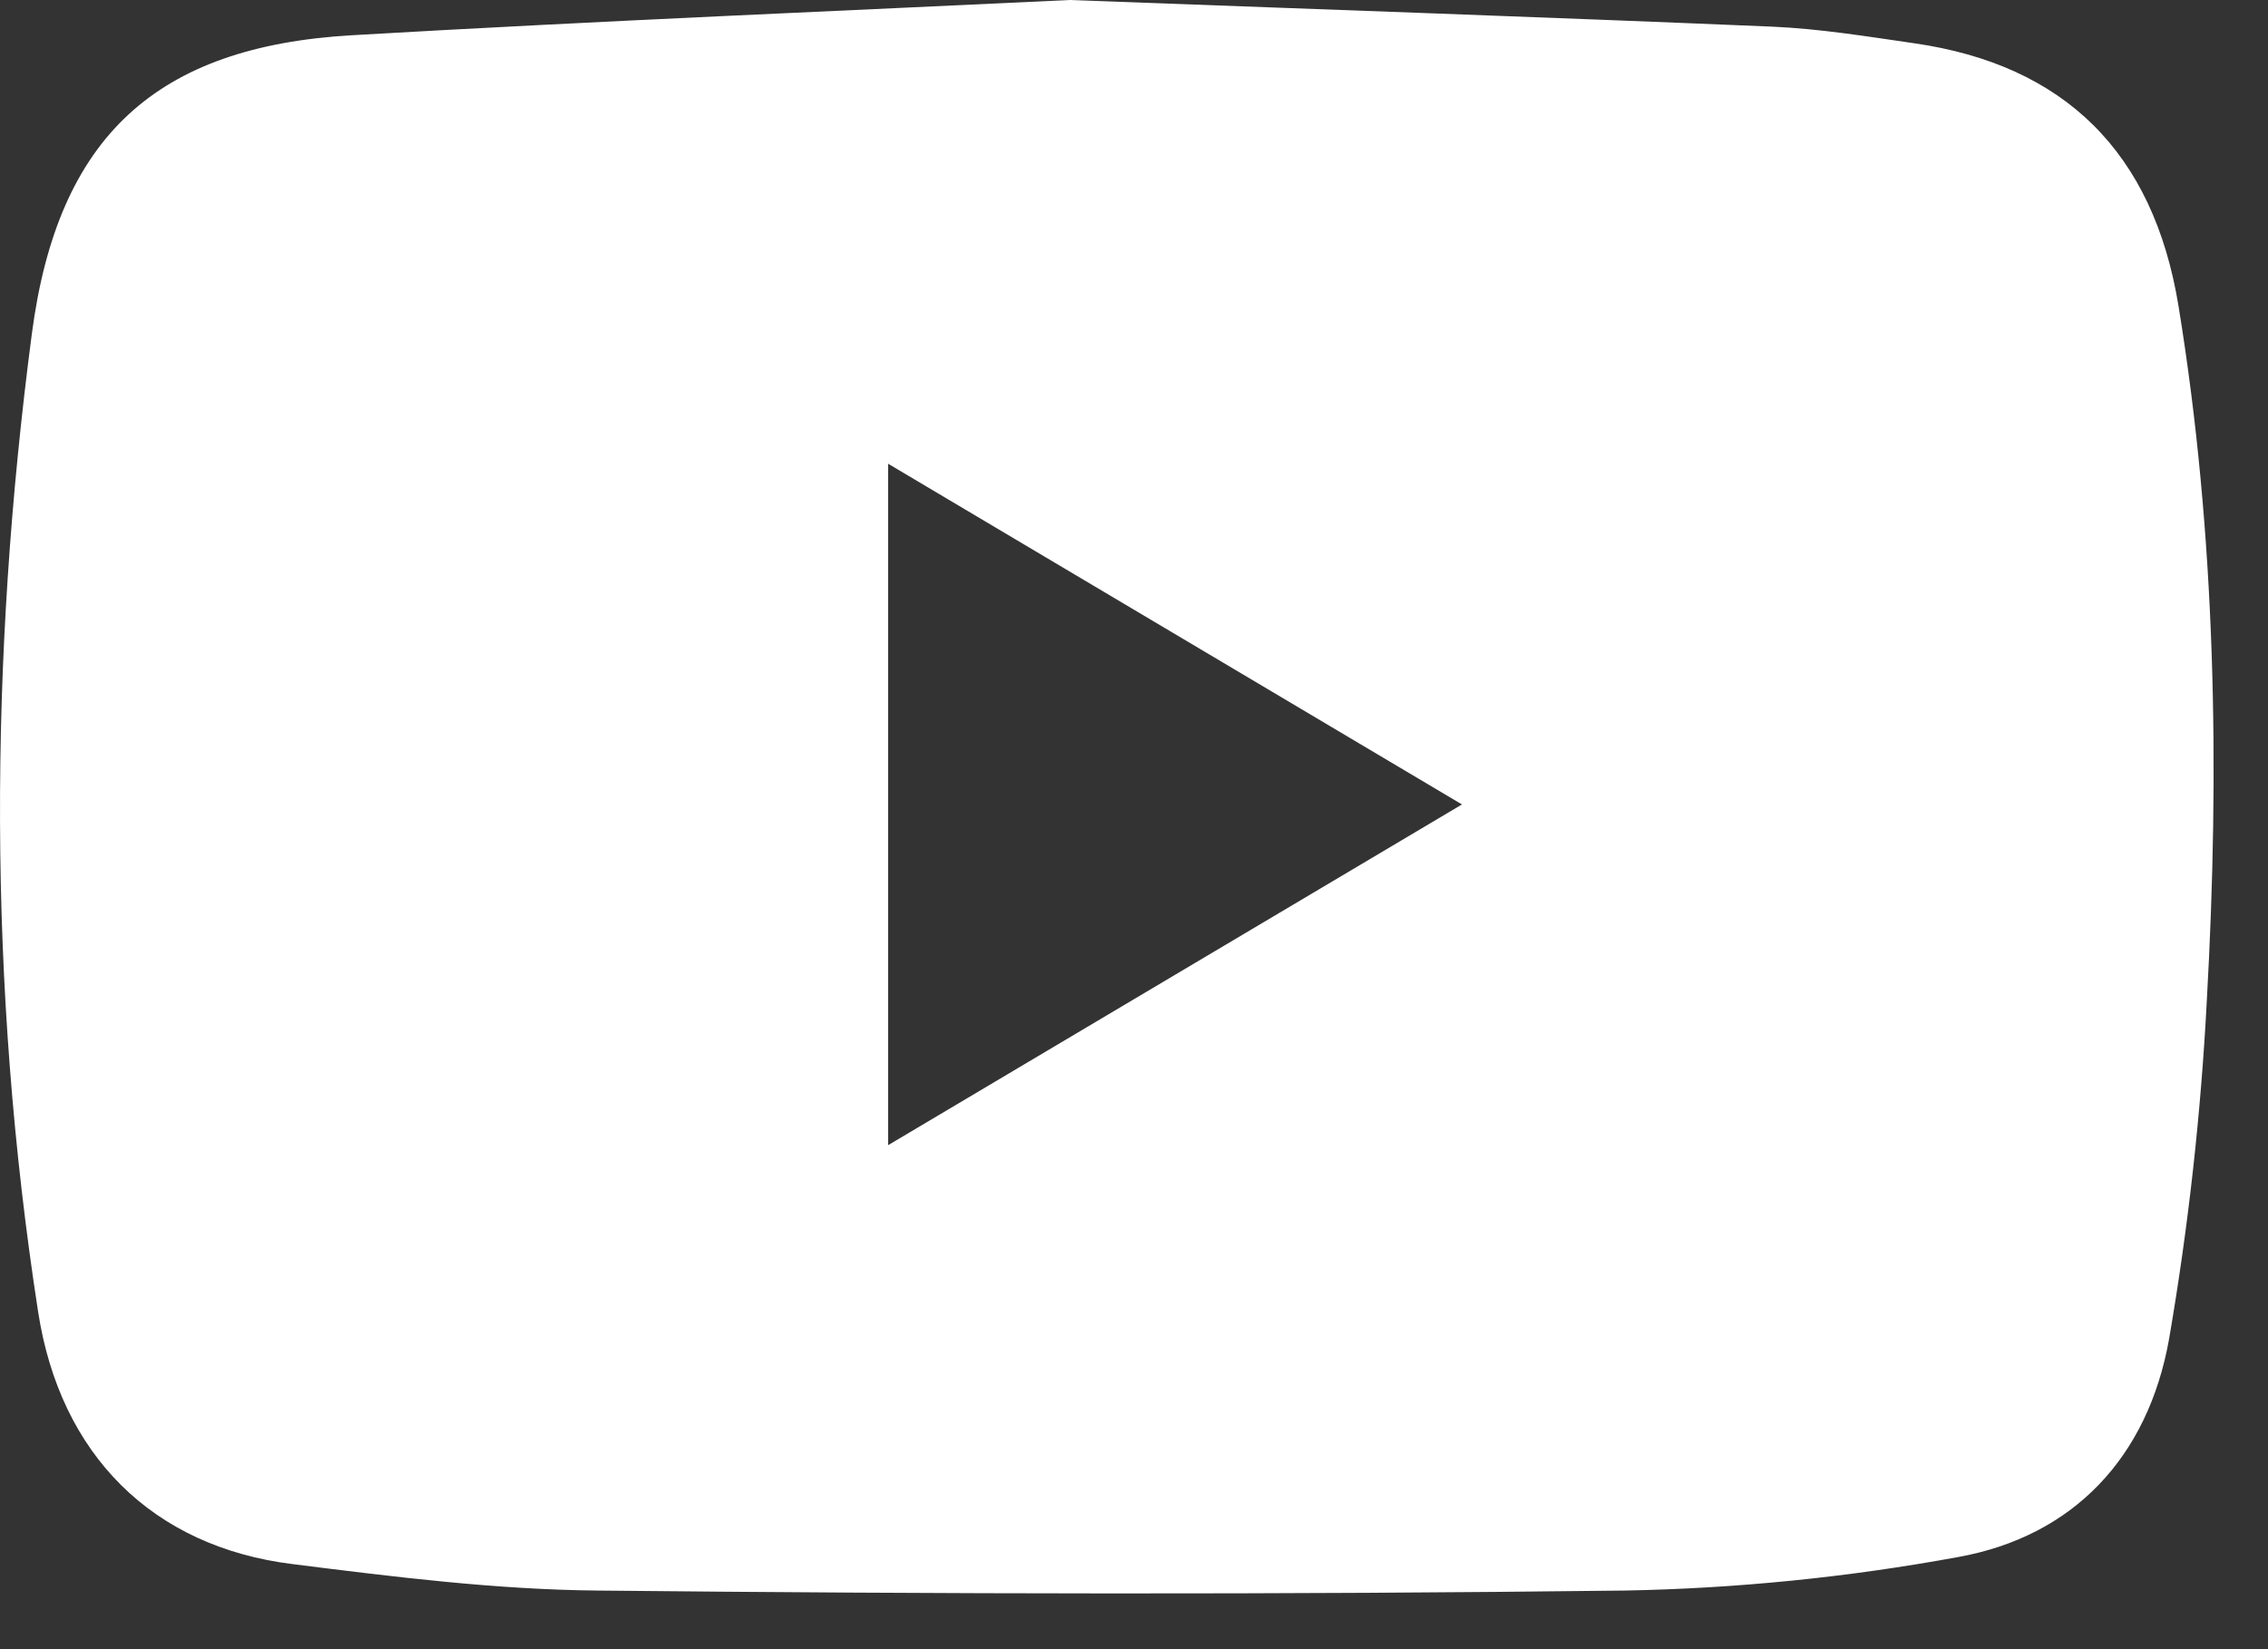 <svg width="33" height="24" viewBox="0 0 33 24" fill="none" xmlns="http://www.w3.org/2000/svg">
<rect x="0" y="0" width="33" height="24" fill="#333333" stroke="none"/>
<path d="M15.566 0C19.325 0.14 22.557 0.252 25.789 0.388C26.476 0.418 27.164 0.53 27.848 0.629C30.039 0.943 31.333 2.217 31.698 4.454C32.244 7.803 32.299 11.18 32.11 14.557C32.024 16.209 31.841 17.855 31.561 19.484C31.255 21.209 30.166 22.359 28.488 22.66C26.887 22.954 25.267 23.117 23.641 23.147C18.658 23.208 13.672 23.198 8.689 23.147C7.21 23.133 5.728 22.947 4.256 22.762C2.224 22.51 0.875 21.177 0.554 19.086C-0.179 14.349 -0.159 9.594 0.464 4.853C0.842 1.979 2.281 0.679 5.116 0.513C8.764 0.301 12.421 0.151 15.566 0ZM12.923 16.665L21.272 11.707L12.923 6.749V16.665Z" fill="white"/>
</svg>
